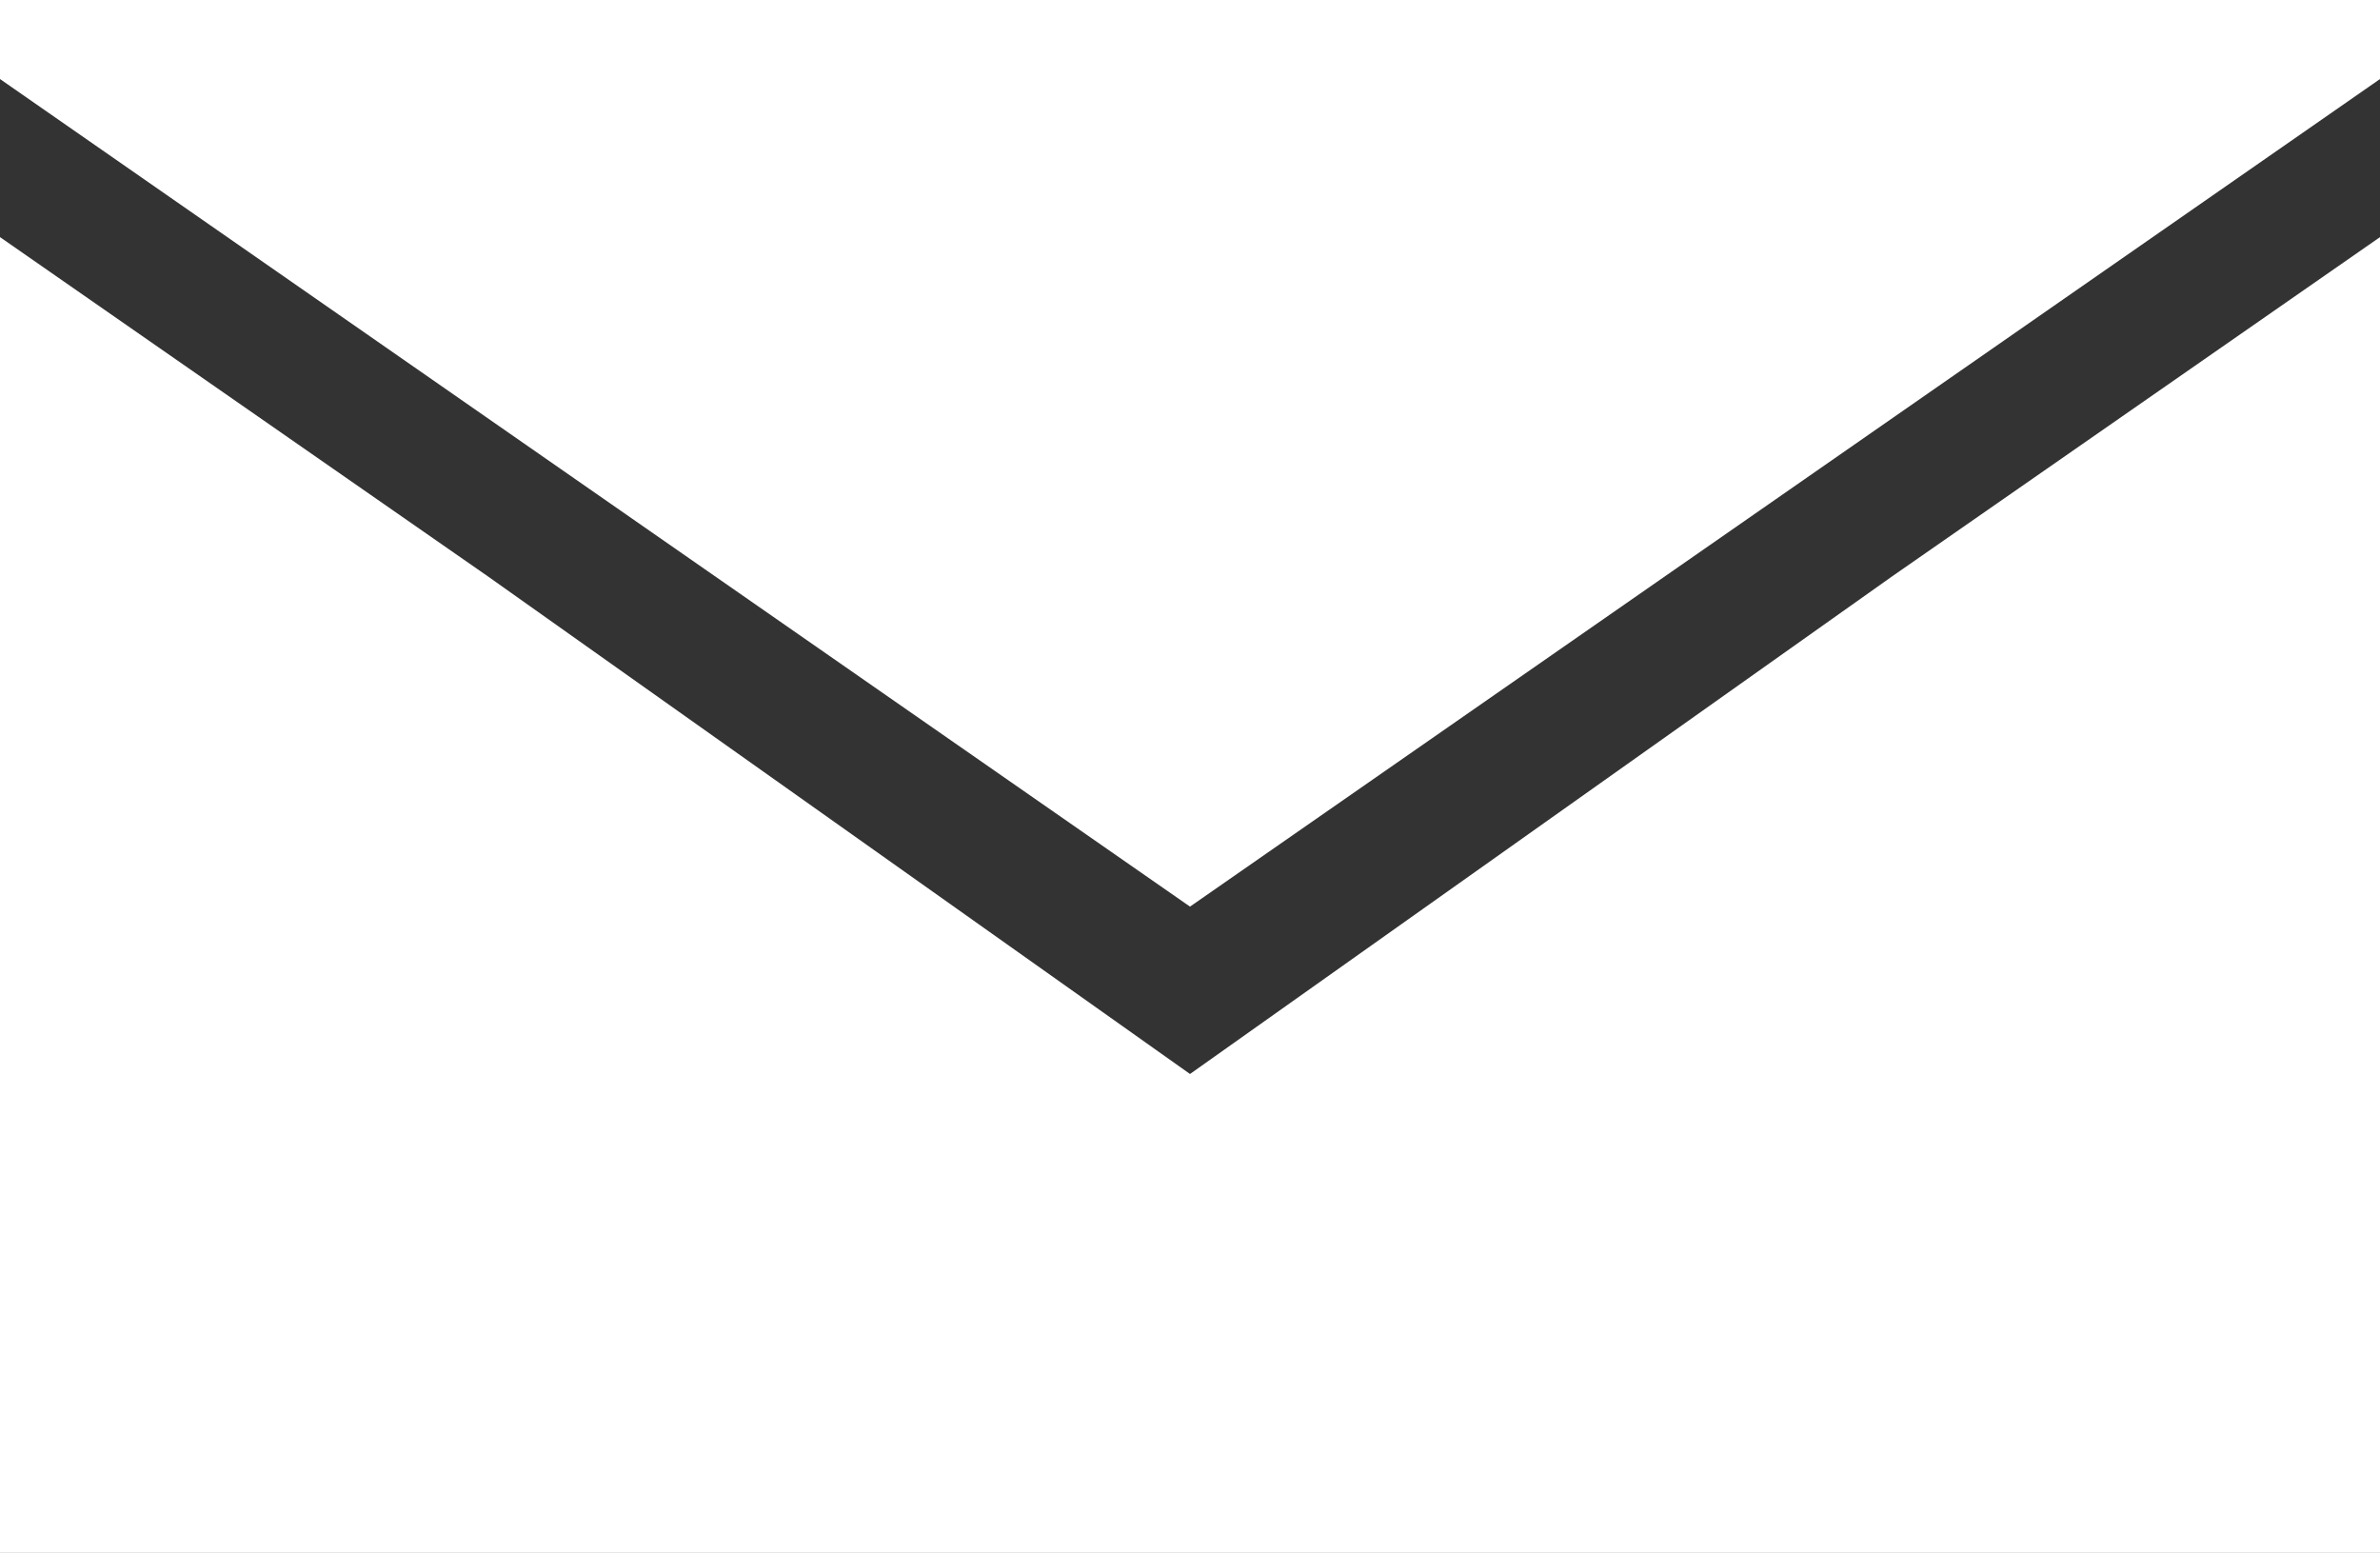 <?xml version="1.0" encoding="utf-8"?>
<!-- Generator: Adobe Illustrator 23.0.6, SVG Export Plug-In . SVG Version: 6.00 Build 0)  -->
<svg version="1.1" id="Ebene_1" xmlns="http://www.w3.org/2000/svg" xmlns:xlink="http://www.w3.org/1999/xlink" x="0px" y="0px"
	 viewBox="0 0 51.2 33.4" style="enable-background:new 0 0 51.2 33.4;" xml:space="preserve">
<rect x="0" y="0" width="51.2" height="33.4" fill="#333333" stroke="none"/>
<style type="text/css">
	.st0{fill:#FFFFFF;}
</style>
<g>
	<path class="st0" d="M0,0v1.7l25.6,17.8L51.2,1.7V0H0z"/>
	<path class="st0" d="M25.6,23.1L10.5,12.4L0,5.1v28.3h51.2V5.1l-10.5,7.3L25.6,23.1z"/>
</g>
</svg>
